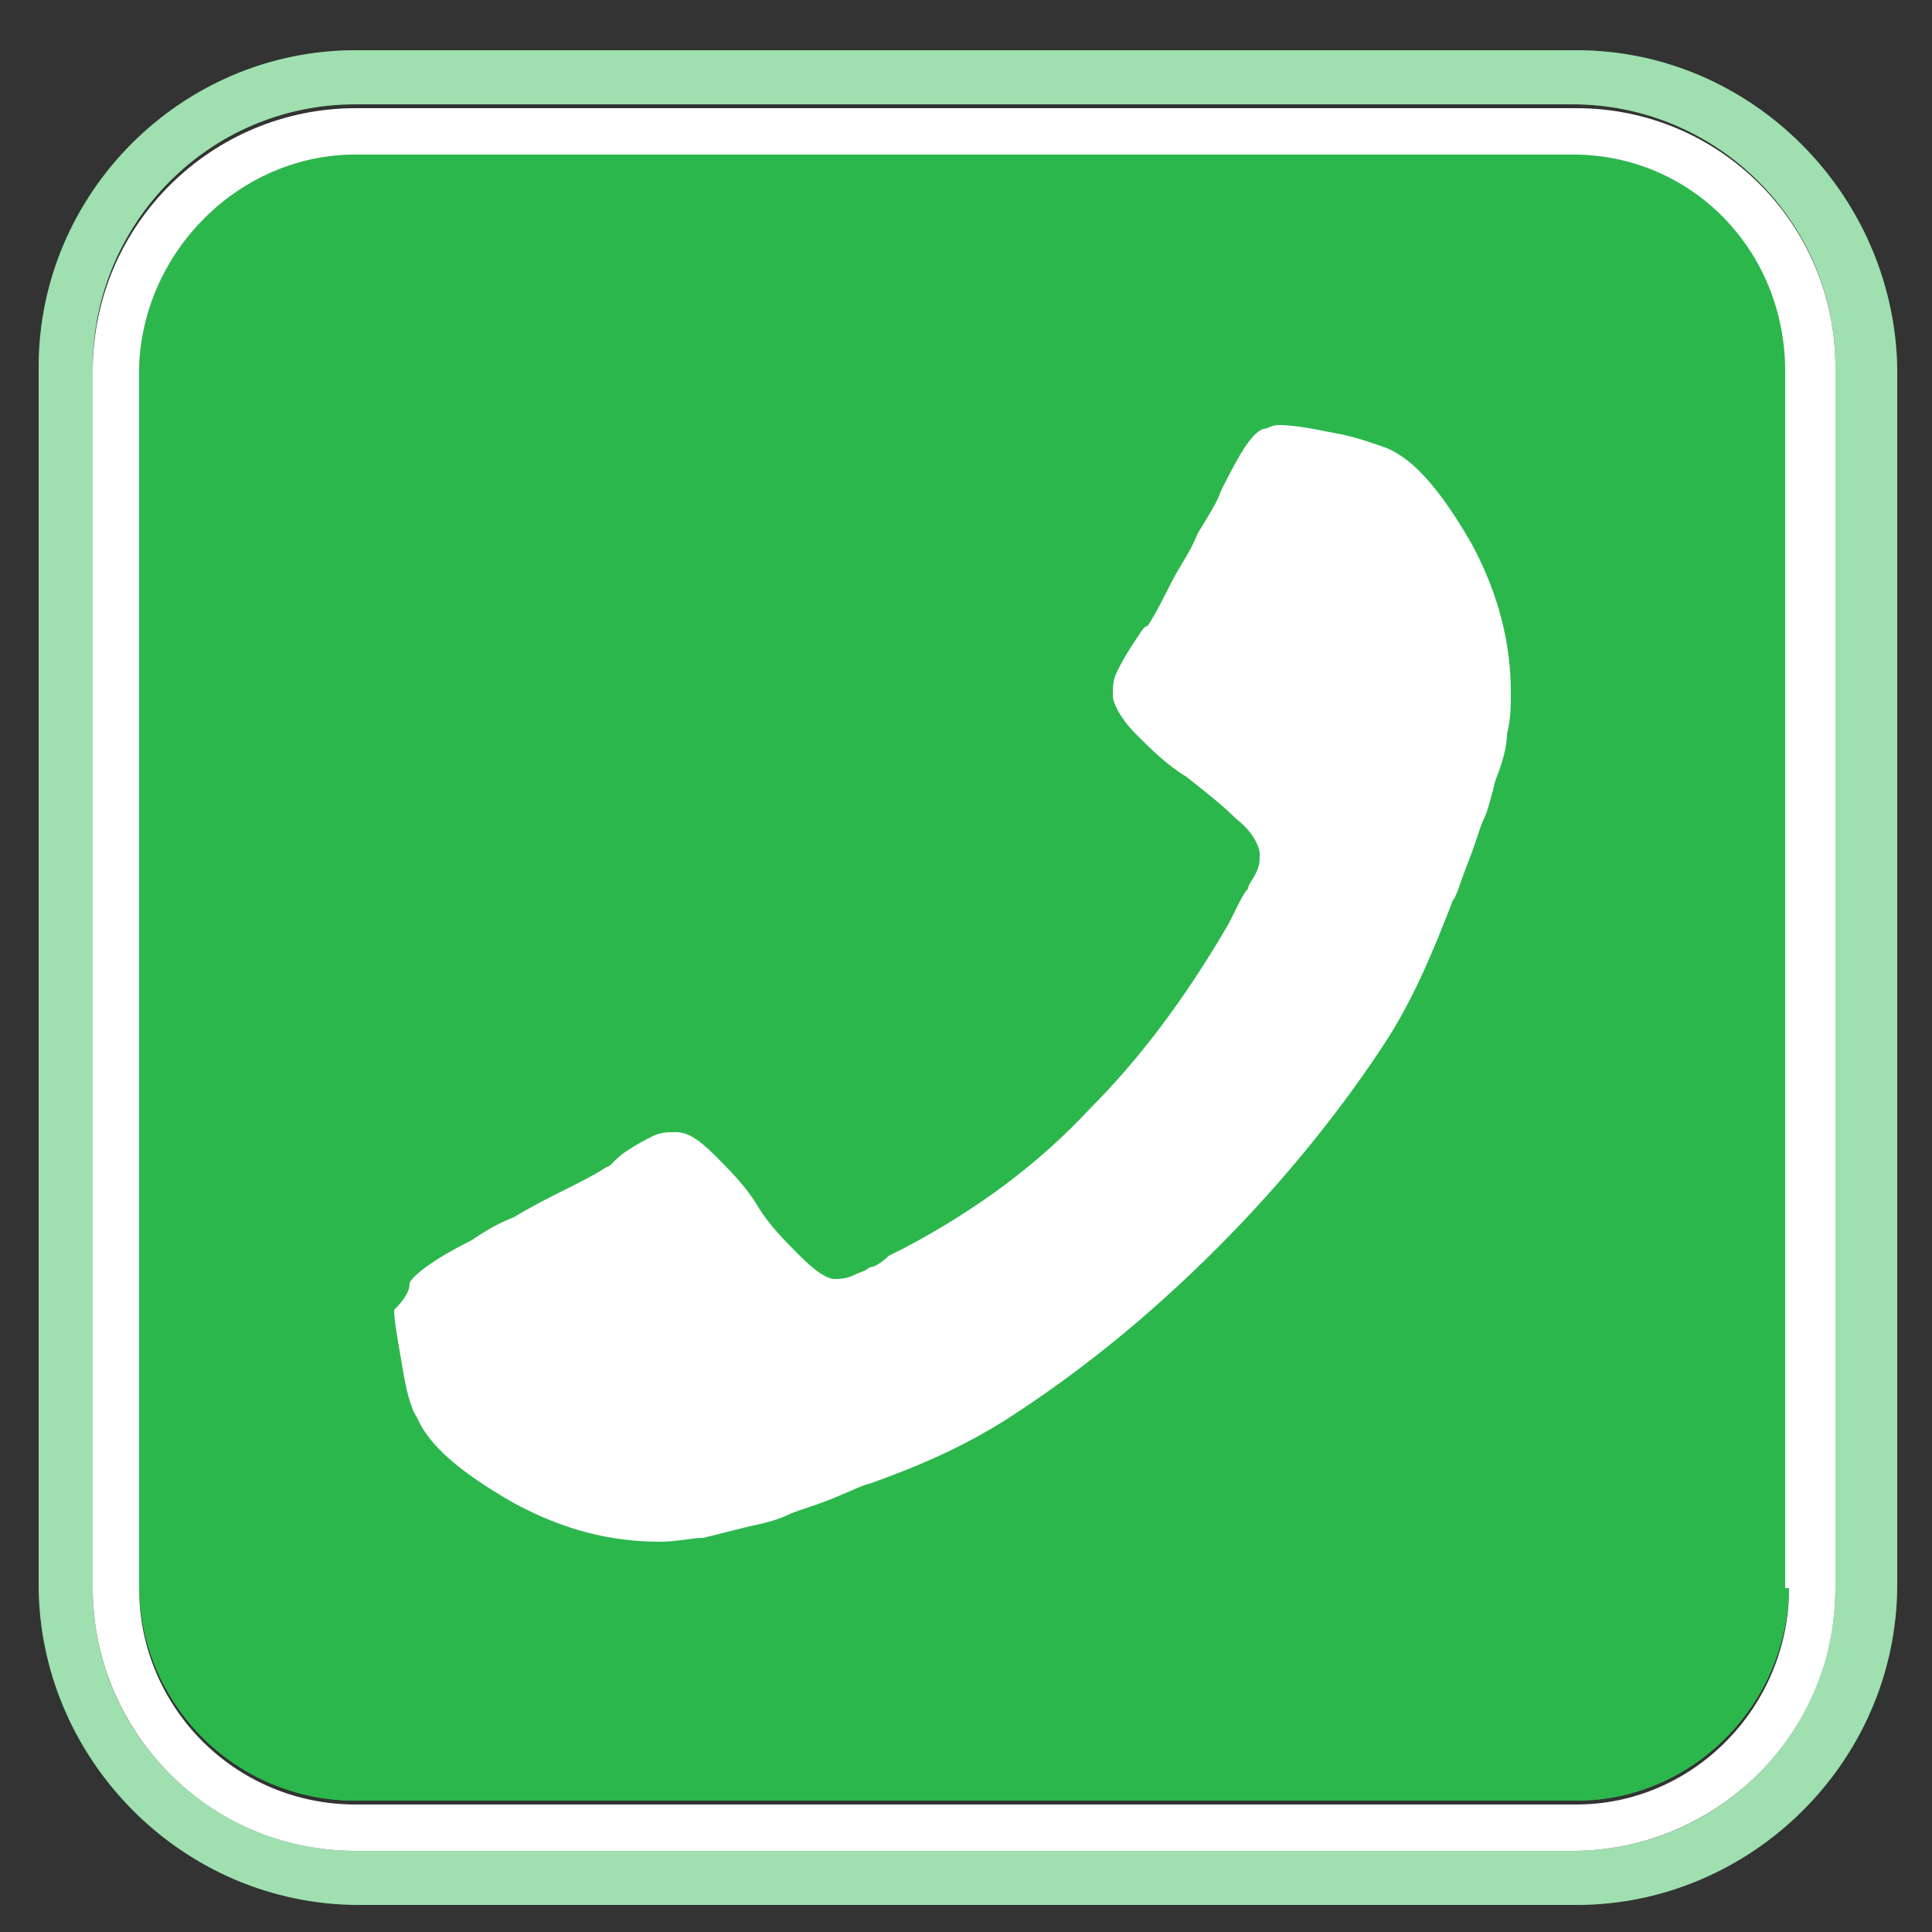 <?xml version="1.0" encoding="utf-8"?>
<!-- Generator: Adobe Illustrator 21.1.0, SVG Export Plug-In . SVG Version: 6.00 Build 0)  -->
<svg version="1.1" id="Layer_1" xmlns="http://www.w3.org/2000/svg" xmlns:xlink="http://www.w3.org/1999/xlink" x="0px" y="0px"
	 viewBox="0 0 50 50" style="enable-background:new 0 0 50 50;" xml:space="preserve">
<rect x="0" y="0" width="50" height="50" fill="#333333" stroke="none"/>
<style type="text/css">
	.st0{fill:#2CB74D;}
	.st1{fill:#FFFFFF;}
	.st2{opacity:0.55;}
	.st3{fill:none;stroke:#2CB74D;stroke-width:1.5;stroke-miterlimit:10;}
</style>
<g>
	<path class="st0" d="M46.3,9.5v31.5c0,3.1-2.5,5.6-5.5,5.6H9.2c-3.1,0-5.6-2.5-5.6-5.6V9.5C3.7,6.5,6.2,4,9.2,4h31.5
		C43.8,4,46.3,6.5,46.3,9.5z"/>
	<path class="st0" d="M40.8,1.3H9.2C4.7,1.3,1,5,1,9.5v31.5c0,4.5,3.7,8.3,8.3,8.3h31.5c4.5,0,8.3-3.7,8.3-8.3V9.5
		C49,5,45.3,1.3,40.8,1.3z M47.5,41.1c0,3.7-3,6.8-6.8,6.8H9.2c-3.7,0-6.8-3-6.8-6.8V9.5c0-3.7,3-6.8,6.8-6.8h31.5
		c3.7,0,6.8,3,6.8,6.8V41.1z"/>
</g>
<g>
	<path class="st0" d="M46.3,9.5v31.5c0,3.1-2.5,5.6-5.5,5.6H9.2c-3.1,0-5.6-2.5-5.6-5.6V9.5C3.7,6.5,6.2,4,9.2,4h31.5
		C43.8,4,46.3,6.5,46.3,9.5z"/>
</g>
<g>
	<path class="st1" d="M10.6,33.2c0.1-0.2,0.6-0.6,1.6-1.1c0.3-0.2,0.6-0.4,1.1-0.6c0.5-0.3,0.9-0.5,1.3-0.7c0.4-0.2,0.8-0.4,1.1-0.6
		c0.1,0,0.2-0.2,0.5-0.4c0.3-0.2,0.5-0.3,0.7-0.4c0.2-0.1,0.4-0.1,0.6-0.1c0.3,0,0.6,0.2,1,0.6c0.4,0.4,0.8,0.8,1.1,1.3
		c0.3,0.5,0.7,0.9,1.1,1.3c0.4,0.4,0.7,0.6,0.9,0.6c0.1,0,0.3,0,0.5-0.1c0.2-0.1,0.3-0.1,0.4-0.2c0.1,0,0.3-0.1,0.5-0.3
		c0.2-0.1,0.4-0.2,0.4-0.2c1.9-1,3.5-2.2,4.8-3.6c1.3-1.3,2.5-2.9,3.6-4.8c0,0,0.1-0.2,0.2-0.4c0.1-0.2,0.2-0.4,0.3-0.5
		c0-0.1,0.1-0.2,0.2-0.4c0.1-0.2,0.1-0.3,0.1-0.5c0-0.2-0.2-0.6-0.6-0.9c-0.4-0.4-0.8-0.7-1.3-1.1c-0.5-0.3-0.9-0.7-1.3-1.1
		c-0.4-0.4-0.6-0.8-0.6-1c0-0.2,0-0.4,0.1-0.6c0.1-0.2,0.2-0.4,0.4-0.7c0.2-0.3,0.3-0.5,0.4-0.5c0.2-0.3,0.4-0.7,0.6-1.1
		c0.2-0.4,0.5-0.8,0.7-1.3c0.3-0.5,0.5-0.8,0.6-1.1c0.5-1,0.8-1.5,1.1-1.6c0.1,0,0.2-0.1,0.4-0.1c0.4,0,0.9,0.1,1.4,0.2
		c0.6,0.1,1.1,0.3,1.4,0.4c0.7,0.3,1.4,1.1,2.2,2.5c0.7,1.3,1,2.6,1,3.8c0,0.4,0,0.7-0.1,1.1c0,0.3-0.1,0.7-0.3,1.2
		c-0.1,0.4-0.2,0.8-0.3,1c-0.1,0.2-0.2,0.6-0.4,1.1c-0.2,0.5-0.3,0.9-0.4,1c-0.5,1.3-1,2.5-1.7,3.6c-1.1,1.7-2.6,3.6-4.4,5.4
		c-1.9,1.9-3.7,3.3-5.4,4.4c-1.1,0.7-2.2,1.2-3.6,1.7c-0.1,0-0.5,0.2-1,0.4c-0.5,0.2-0.9,0.3-1.1,0.4c-0.2,0.1-0.5,0.2-1,0.3
		c-0.4,0.1-0.8,0.2-1.2,0.3c-0.3,0-0.7,0.1-1.1,0.1c-1.3,0-2.5-0.3-3.8-1c-1.4-0.8-2.2-1.5-2.5-2.2c-0.2-0.3-0.3-0.8-0.4-1.4
		c-0.1-0.6-0.2-1.1-0.2-1.4C10.6,33.5,10.6,33.3,10.6,33.2z"/>
</g>
<g class="st2">
	<path class="st1" d="M40.8,1.3H9.2C4.7,1.3,1,5,1,9.5v31.5c0,4.5,3.7,8.3,8.3,8.3h31.5c4.5,0,8.3-3.7,8.3-8.3V9.5
		C49,5,45.3,1.3,40.8,1.3z M47.5,41.1c0,3.7-3,6.8-6.8,6.8H9.2c-3.7,0-6.8-3-6.8-6.8V9.5c0-3.7,3-6.8,6.8-6.8h31.5
		c3.7,0,6.8,3,6.8,6.8V41.1z"/>
</g>
<path class="st3" d="M21.1,30.1"/>
<path class="st3" d="M35.8,10.9"/>
<path class="st3" d="M30.2,20.6"/>
<g>
	<path class="st1" d="M40.8,2.8H9.2c-3.7,0-6.8,3-6.8,6.8v31.5c0,3.7,3,6.8,6.8,6.8h31.5c3.7,0,6.8-3,6.8-6.8V9.5
		C47.5,5.8,44.5,2.8,40.8,2.8z M46.3,41.1c0,3.1-2.5,5.6-5.5,5.6H9.2c-3.1,0-5.6-2.5-5.6-5.6V9.5C3.7,6.5,6.2,4,9.2,4h31.5
		c3.1,0,5.5,2.5,5.5,5.6V41.1z"/>
</g>
</svg>
